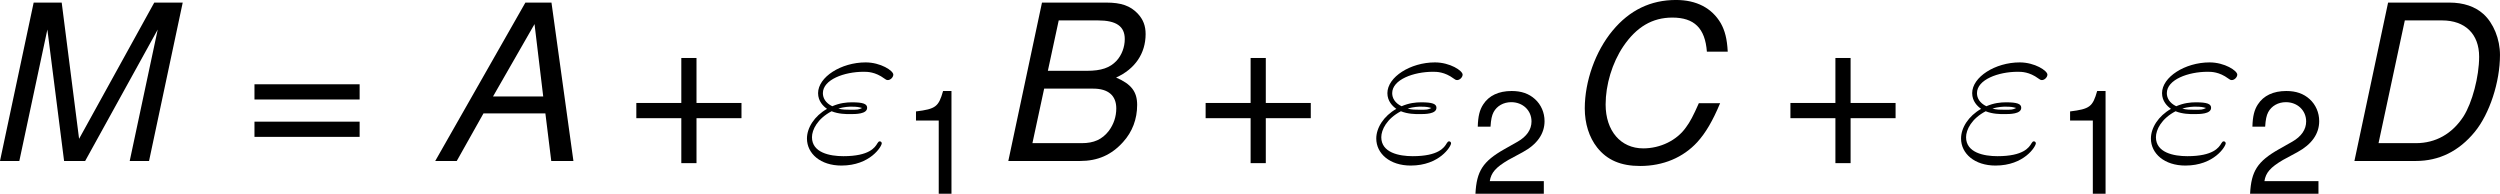 <?xml version='1.0' encoding='UTF-8'?>
<!-- Generated by CodeCogs with dvisvgm 3.2.2 -->
<svg version='1.1' xmlns='http://www.w3.org/2000/svg' xmlns:xlink='http://www.w3.org/1999/xlink' width='154.863pt' height='11.999pt' viewBox='-.699 -.302 154.863 11.999'>
<defs>
<use id='g6-43' xlink:href='#g4-43' transform='scale(1.5)'/>
<use id='g6-61' xlink:href='#g4-61' transform='scale(1.5)'/>
<path id='g2-34' d='M1.662-2.726C2.044-2.57 2.451-2.57 2.678-2.57C2.989-2.57 3.61-2.57 3.61-2.917C3.61-3.132 3.383-3.216 2.774-3.216C2.475-3.216 2.116-3.18 1.698-3.001C1.327-3.18 1.184-3.455 1.184-3.718C1.184-4.459 2.355-4.89 3.419-4.89C3.622-4.89 4.053-4.89 4.555-4.519C4.627-4.471 4.663-4.435 4.746-4.435C4.89-4.435 5.045-4.591 5.045-4.734C5.045-4.949 4.352-5.404 3.527-5.404C2.188-5.404 .921-4.603 .921-3.718C.921-3.276 1.207-3.001 1.411-2.857C.717-2.463 .311-1.817 .311-1.231C.311-.406 1.052 .251 2.2 .251C3.778 .251 4.411-.801 4.411-.968C4.411-1.028 4.364-1.076 4.304-1.076S4.22-1.04 4.172-.968C4.041-.741 3.73-.263 2.307-.263C1.566-.263 .586-.454 .586-1.303C.586-1.71 .885-2.319 1.662-2.726ZM2.032-2.869C2.355-2.977 2.666-2.977 2.75-2.977C3.084-2.977 3.144-2.953 3.335-2.905C3.132-2.809 3.108-2.809 2.678-2.809C2.463-2.809 2.271-2.809 2.032-2.869Z'/>
<path id='g4-43' d='M4.24-2.12H2.596V-3.764H2.041V-2.12H.397V-1.564H2.041V.079H2.596V-1.564H4.24V-2.12Z'/>
<path id='g4-49' d='M2.057-4.01V0H2.755V-5.63H2.295C2.049-4.764 1.89-4.645 .81-4.51V-4.01H2.057Z'/>
<path id='g4-50' d='M4.018-.691H1.056C1.128-1.151 1.382-1.445 2.072-1.85L2.866-2.279C3.653-2.708 4.058-3.287 4.058-3.978C4.058-4.447 3.867-4.883 3.533-5.185S2.787-5.63 2.255-5.63C1.54-5.63 1.008-5.376 .699-4.899C.5-4.597 .413-4.248 .397-3.676H1.096C1.12-4.058 1.167-4.288 1.263-4.47C1.445-4.812 1.81-5.018 2.231-5.018C2.866-5.018 3.343-4.566 3.343-3.962C3.343-3.518 3.081-3.136 2.581-2.851L1.85-2.438C.675-1.771 .333-1.239 .27 0H4.018V-.691Z'/>
<path id='g4-61' d='M4.24-2.803H.397V-2.247H4.24V-2.803ZM4.24-1.437H.397V-.881H4.24V-1.437Z'/>
<path id='g1-65' d='M6.241-2.608L6.563 0H7.778L6.575-8.683H5.145L.202 0H1.382L2.847-2.608H6.241ZM6.122-3.537H3.371L5.646-7.504L6.122-3.537Z'/>
<path id='g1-66' d='M.941 0H4.871C5.848 0 6.598-.333 7.23-1.036C7.742-1.596 8.004-2.299 8.004-3.073C8.004-3.799 7.682-4.216 6.849-4.574C7.885-5.038 8.468-5.896 8.468-6.956C8.468-7.408 8.337-7.754 8.04-8.075C7.635-8.504 7.134-8.683 6.313-8.683H2.787L.941 0ZM3.109-4.943L3.704-7.706H5.848C6.86-7.706 7.325-7.385 7.325-6.682C7.325-6.241 7.158-5.8 6.872-5.491C6.515-5.11 6.039-4.943 5.253-4.943H3.109ZM2.263-.977L2.906-3.966H5.598C6.42-3.966 6.86-3.585 6.86-2.882C6.86-2.43 6.718-2.013 6.455-1.656C6.086-1.179 5.634-.977 4.967-.977H2.263Z'/>
<path id='g1-67' d='M9.171-5.991C9.135-6.694 9.016-7.146 8.79-7.551C8.302-8.385 7.456-8.826 6.336-8.826C4.943-8.826 3.788-8.266 2.859-7.146C1.918-6.015 1.334-4.371 1.334-2.882C1.334-2.049 1.572-1.298 2.013-.738C2.561-.048 3.311 .274 4.371 .274C5.634 .274 6.729-.191 7.504-1.036C7.968-1.548 8.349-2.203 8.754-3.168H7.587C7.289-2.489 7.099-2.132 6.884-1.846C6.384-1.131 5.479-.691 4.538-.691C3.299-.691 2.477-1.656 2.477-3.097C2.477-4.181 2.835-5.372 3.442-6.277C4.169-7.349 5.038-7.861 6.134-7.861C7.337-7.861 7.932-7.277 8.028-5.991H9.171Z'/>
<path id='g1-68' d='M1.06 0H4.419C5.705 0 6.789-.536 7.658-1.596C8.468-2.585 9.04-4.324 9.04-5.812C9.04-6.682 8.683-7.563 8.123-8.063C7.67-8.468 7.039-8.683 6.265-8.683H2.906L1.06 0ZM2.382-.977L3.823-7.706H5.86C7.134-7.706 7.897-6.956 7.897-5.717C7.897-4.621 7.516-3.192 7.039-2.442C6.42-1.489 5.515-.977 4.431-.977H2.382Z'/>
<path id='g1-77' d='M5.562 0L9.54-7.206L8.004 0H9.064L10.91-8.683H9.35L5.229-1.215L4.276-8.683H2.739L.893 0H1.953L3.49-7.206L4.407 0H5.562Z'/>
</defs>
<g id='page1' transform='matrix(1.13 0 0 1.13 -187.152 -80.955)'>
<use x='164.109' y='80.199' xlink:href='#g1-77'/>
<use x='178.357' y='80.199' xlink:href='#g6-61'/>
<use x='188.659' y='80.199' xlink:href='#g1-65'/>
<use x='199.29' y='80.199' xlink:href='#g6-43'/>
<use x='208.928' y='80.199' xlink:href='#g2-34'/>
<use x='214.406' y='81.993' xlink:href='#g4-49'/>
<use x='219.336' y='80.199' xlink:href='#g1-66'/>
<use x='230.498' y='80.199' xlink:href='#g6-43'/>
<use x='240.137' y='80.199' xlink:href='#g2-34'/>
<use x='245.615' y='81.993' xlink:href='#g4-50'/>
<use x='250.544' y='80.199' xlink:href='#g1-67'/>
<use x='262.556' y='80.199' xlink:href='#g6-43'/>
<use x='272.194' y='80.199' xlink:href='#g2-34'/>
<use x='277.672' y='81.993' xlink:href='#g4-49'/>
<use x='282.602' y='80.199' xlink:href='#g2-34'/>
<use x='288.08' y='81.993' xlink:href='#g4-50'/>
<use x='293.009' y='80.199' xlink:href='#g1-68'/>
</g>
</svg>